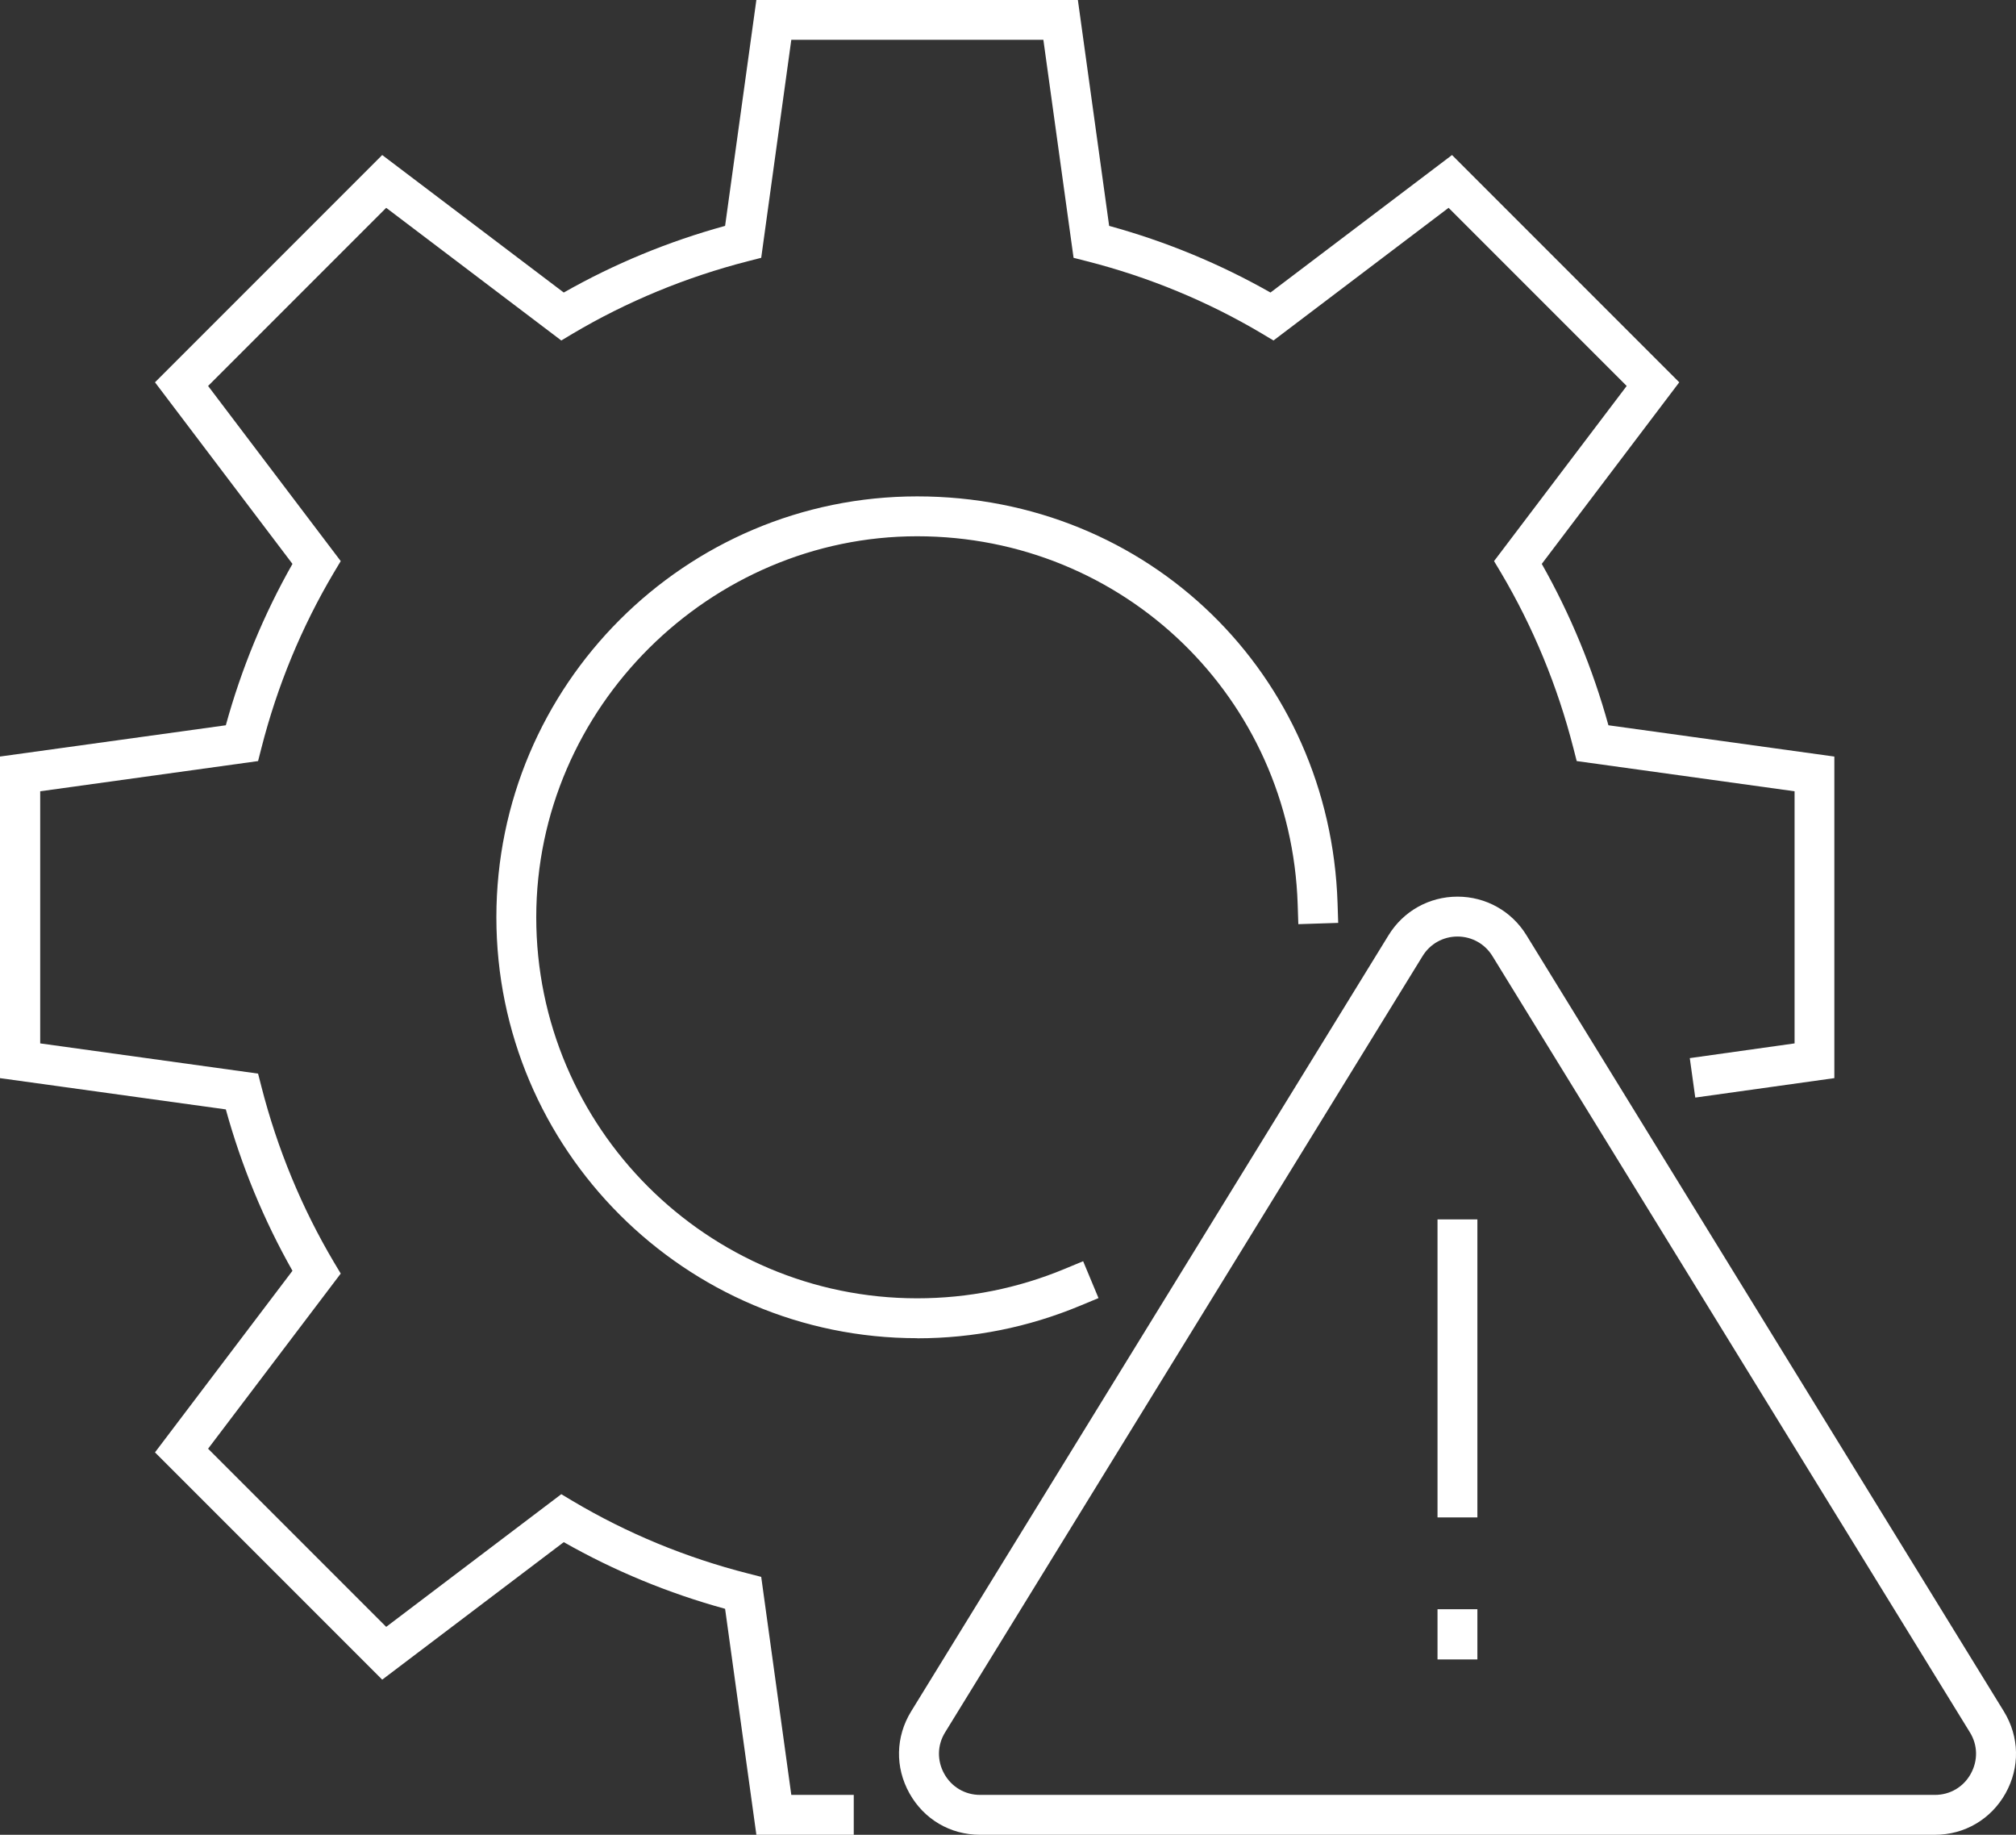 <?xml version="1.0" encoding="UTF-8"?><svg id="Layer_2" xmlns="http://www.w3.org/2000/svg" viewBox="0 0 187.56 170.66"><rect x="0" y="0" width="187.56" height="170.66" fill="#333333" stroke="none"/><defs><style>.cls-1{fill:#fff;}</style></defs><g id="Layer_1-2"><path class="cls-1" d="M79.41,170.66h-9.04l-2.91-21.02c-5.28-1.45-10.31-3.53-15.01-6.2l-16.89,12.79-21.14-21.14,12.79-16.89c-2.66-4.7-4.74-9.73-6.2-15.01l-21.02-2.91v-29.91l21.02-2.91c1.45-5.27,3.53-10.31,6.2-15.01l-12.79-16.89,21.14-21.14,16.89,12.79c4.7-2.67,9.73-4.75,15.01-6.2l2.91-21.02h29.91l2.91,21.02c5.28,1.45,10.31,3.53,15.01,6.2l16.89-12.79,21.14,21.14-12.79,16.89c2.66,4.7,4.74,9.73,6.2,15.01l21.02,2.91v29.91l-12.94,1.81-.51-3.67,9.75-1.37v-23.45l-20.27-2.81-.31-1.21c-1.48-5.78-3.75-11.27-6.74-16.32l-.64-1.07,12.34-16.29-16.57-16.57-16.29,12.34-1.07-.64c-5.05-3-10.54-5.27-16.32-6.74l-1.21-.31-2.81-20.28h-23.45l-2.8,20.28-1.21.31c-5.78,1.48-11.27,3.75-16.32,6.74l-1.07.64-16.29-12.34-16.57,16.57,12.34,16.29-.64,1.07c-3,5.06-5.27,10.55-6.74,16.32l-.31,1.21-20.27,2.81v23.45l20.27,2.81.31,1.21c1.48,5.78,3.75,11.27,6.74,16.32l.64,1.07-12.34,16.29,16.57,16.57,16.29-12.34,1.07.64c5.05,3,10.54,5.27,16.32,6.74l1.21.31,2.8,20.28h5.81v3.71Z"/><path class="cls-1" d="M180.02,170.66h-88.84c-2.77,0-5.22-1.44-6.57-3.86s-1.29-5.26.16-7.62l44.42-72.2c1.38-2.24,3.78-3.58,6.41-3.58s5.03,1.34,6.41,3.58l44.42,72.2c1.45,2.36,1.51,5.2.16,7.62-1.35,2.41-3.81,3.86-6.57,3.86ZM135.6,87.11c-1.34,0-2.55.68-3.25,1.82l-44.42,72.2c-.74,1.19-.76,2.64-.08,3.86s1.93,1.96,3.33,1.96h88.84c1.4,0,2.65-.73,3.33-1.96s.66-2.67-.08-3.86l-44.42-72.2c-.7-1.14-1.92-1.82-3.25-1.82ZM130.76,87.96h.02-.02Z"/><rect class="cls-1" x="133.74" y="113.42" width="3.71" height="27.72"/><rect class="cls-1" x="133.74" y="149.68" width="3.71" height="4.67"/><path class="cls-1" d="M85.33,124.47c-21.59,0-39.15-17.56-39.15-39.15s17.56-39.15,39.15-39.15,38.42,16.61,39.11,37.82l.06,1.85-3.71.12-.06-1.85c-.62-19.19-16.17-34.23-35.4-34.23s-35.44,15.9-35.44,35.44,15.9,35.44,35.44,35.44c4.73,0,9.35-.92,13.73-2.74l1.71-.71,1.43,3.43-1.71.71c-4.83,2.01-9.93,3.03-15.15,3.03Z"/></g></svg>